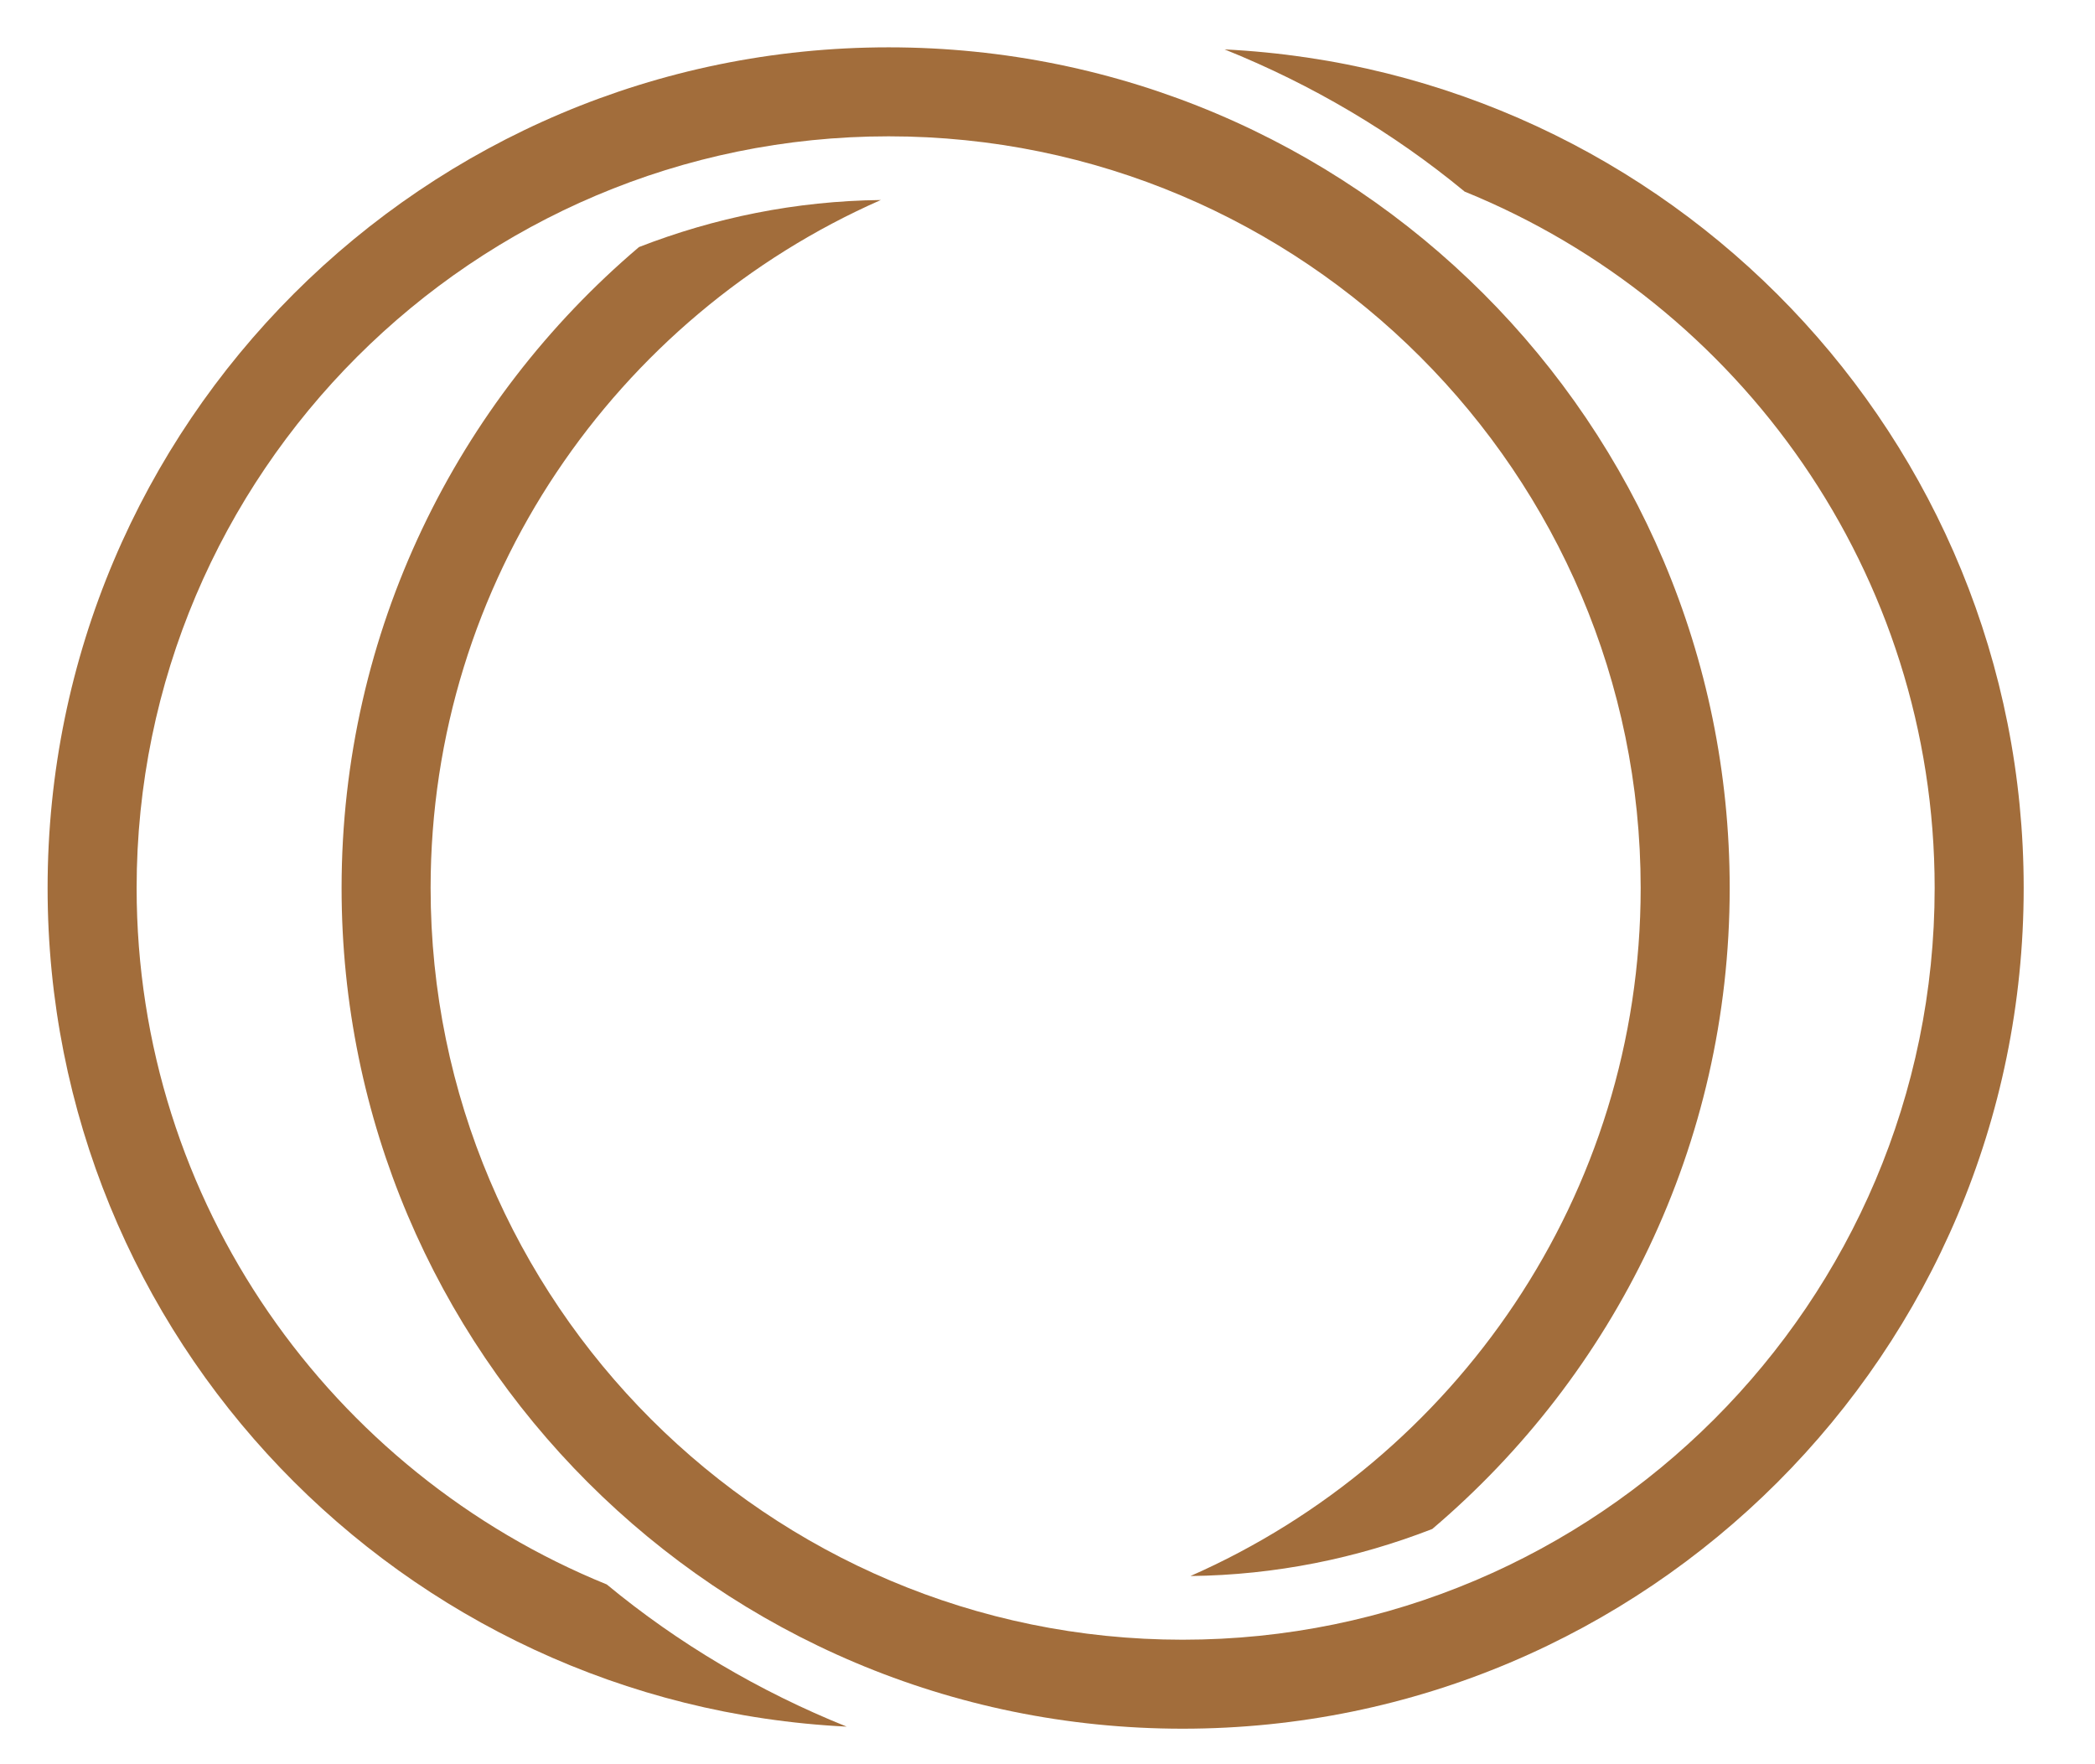 <?xml version="1.0" encoding="UTF-8" standalone="no"?> <svg xmlns="http://www.w3.org/2000/svg" xmlns:xlink="http://www.w3.org/1999/xlink" xmlns:serif="http://www.serif.com/" width="100%" height="100%" viewBox="0 0 133 112" version="1.1" xml:space="preserve" style="fill-rule:evenodd;clip-rule:evenodd;stroke-linejoin:round;stroke-miterlimit:2;"> <g transform="matrix(1,0,0,1,-328.412,-1.327)"> <g id="Schloss" transform="matrix(1.038,0,0,0.931,257.143,141.59)"> <rect x="68.682" y="-150.658" width="127.479" height="120.081" style="fill:none;"></rect> <g transform="matrix(7.25,0,0,8.08,192.429,-89.962)"> <path d="M0,-0.018C0,3.9 -3.177,7.077 -7.095,7.077C-11.014,7.077 -14.19,3.9 -14.19,-0.018C-14.19,-2.187 -13.214,-4.125 -11.681,-5.427C-11.046,-5.674 -10.36,-5.816 -9.641,-5.824C-11.874,-4.841 -13.439,-2.61 -13.439,-0.018C-13.439,3.48 -10.593,6.326 -7.095,6.326C-3.597,6.326 -0.751,3.48 -0.751,-0.018C-0.751,-2.675 -2.394,-4.951 -4.716,-5.895C-5.32,-6.394 -6.003,-6.798 -6.741,-7.095C-2.988,-6.909 0,-3.816 0,-0.018" style="fill:rgb(162,109,59);fill-rule:nonzero;"></path> </g> <g transform="matrix(7.25,0,0,8.08,123.01,-32.921)"> <path d="M0,-14.172C-3.918,-14.172 -7.095,-10.995 -7.095,-7.077C-7.095,-3.278 -4.107,-0.186 -0.354,0C-1.092,-0.297 -1.775,-0.701 -2.378,-1.2C-4.7,-2.144 -6.344,-4.42 -6.344,-7.077C-6.344,-10.575 -3.498,-13.421 0,-13.421C3.498,-13.421 6.344,-10.575 6.344,-7.077C6.344,-4.485 4.779,-2.254 2.546,-1.271C3.265,-1.279 3.952,-1.421 4.586,-1.668C6.119,-2.97 7.095,-4.908 7.095,-7.077C7.095,-10.995 3.919,-14.172 0,-14.172" style="fill:rgb(162,109,59);fill-rule:nonzero;"></path> </g> </g> </g> </svg> 